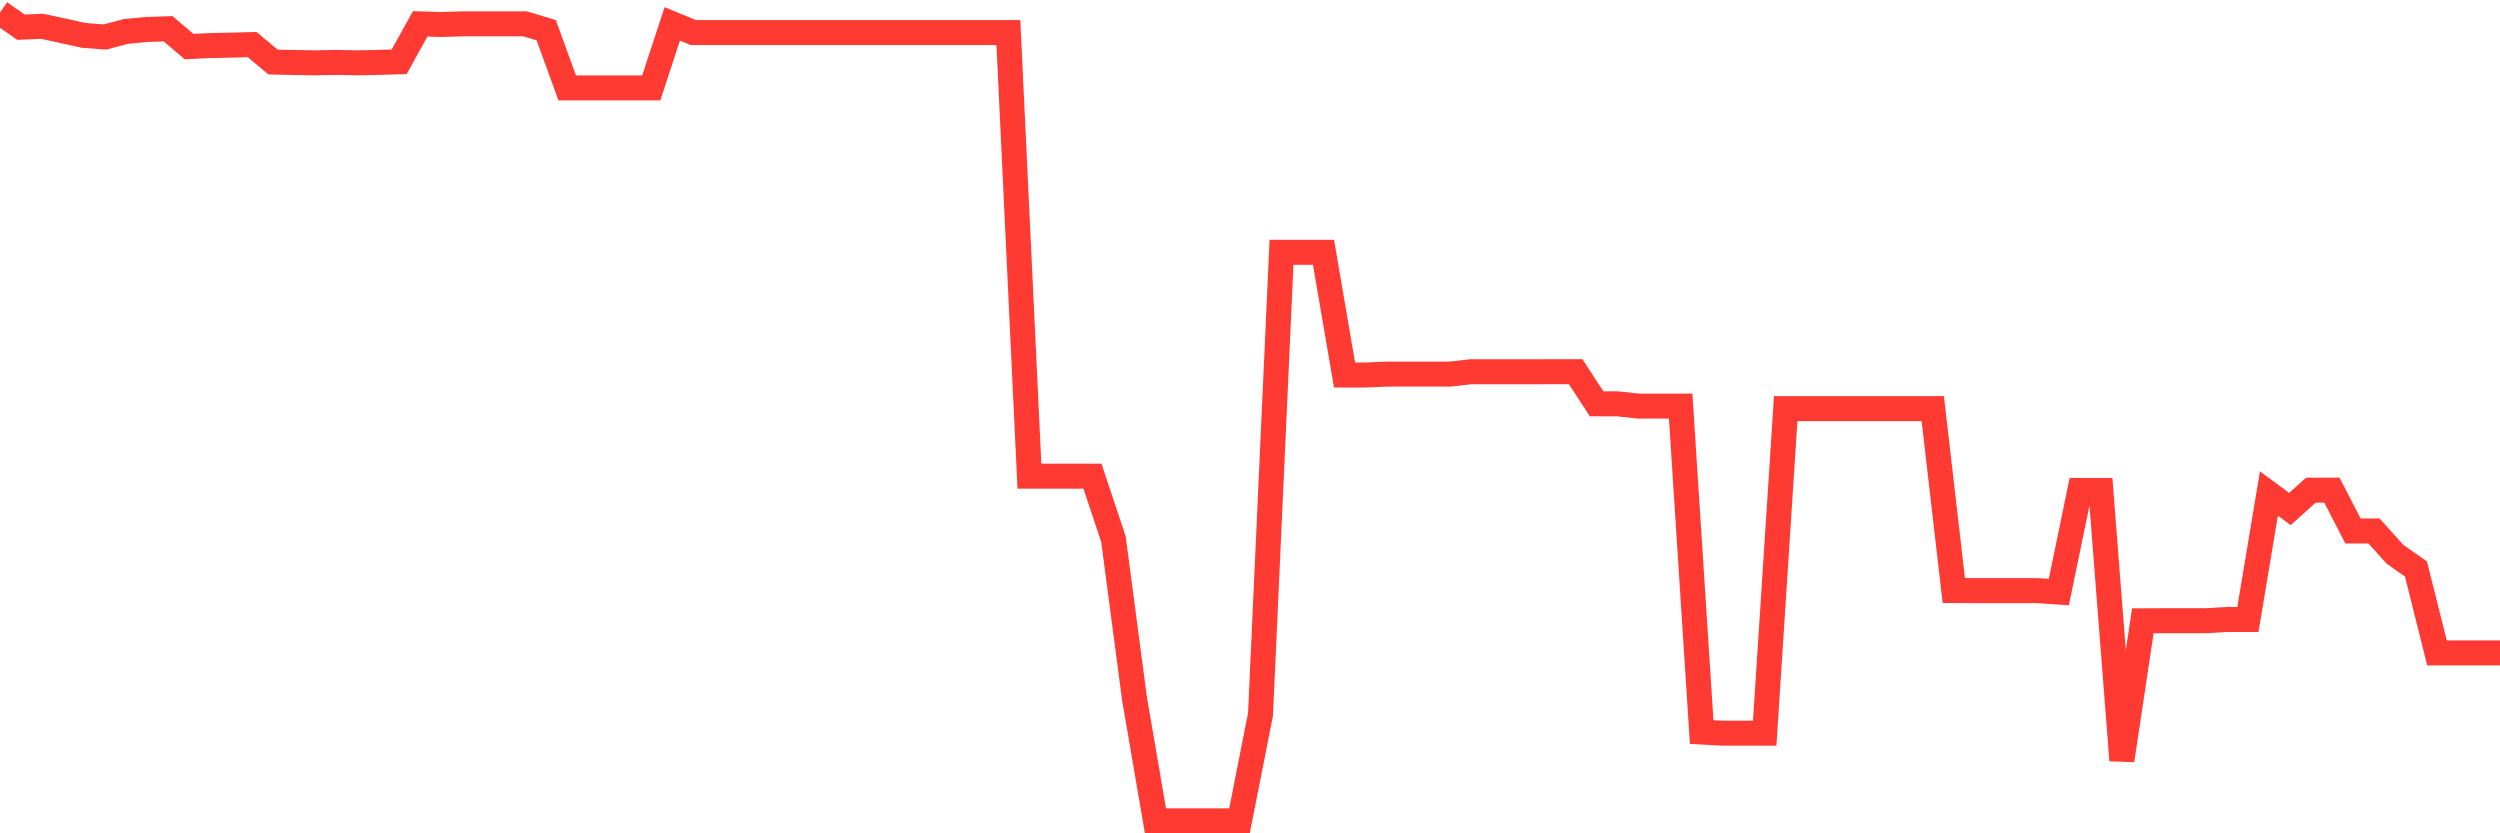 <svg
  xmlns="http://www.w3.org/2000/svg"
  xmlns:xlink="http://www.w3.org/1999/xlink"
  width="120"
  height="40"
  viewBox="0 0 120 40"
  preserveAspectRatio="none"
>
  <polyline
    points="0,0.6 1.008,1.306 2.017,1.263 3.025,1.477 4.034,1.701 5.042,1.776 6.05,1.509 7.059,1.413 8.067,1.38 9.076,2.236 10.084,2.188 11.092,2.166 12.101,2.14 13.109,2.979 14.118,3 15.126,3.016 16.134,2.995 17.143,3.016 18.151,2.995 19.16,2.968 20.168,1.145 21.176,1.177 22.185,1.145 23.193,1.145 24.202,1.145 25.21,1.145 26.218,1.45 27.227,4.219 28.235,4.219 29.244,4.219 30.252,4.219 31.261,4.219 32.269,1.145 33.277,1.562 34.286,1.562 35.294,1.562 36.303,1.562 37.311,1.562 38.319,1.562 39.328,1.562 40.336,1.562 41.345,1.562 42.353,1.562 43.361,1.562 44.37,1.562 45.378,1.562 46.387,1.562 47.395,1.562 48.403,1.562 49.412,22.855 50.42,22.855 51.429,22.855 52.437,22.855 53.445,25.875 54.454,33.52 55.462,39.4 56.471,39.4 57.479,39.4 58.487,39.4 59.496,39.4 60.504,34.295 61.513,12.11 62.521,12.11 63.529,12.11 64.538,18.001 65.546,18.001 66.555,17.958 67.563,17.958 68.571,17.958 69.58,17.958 70.588,17.846 71.597,17.846 72.605,17.846 73.613,17.846 74.622,17.84 75.63,17.84 76.639,19.385 77.647,19.385 78.655,19.492 79.664,19.492 80.672,19.492 81.681,35.139 82.689,35.193 83.697,35.193 84.706,35.193 85.714,19.615 86.723,19.615 87.731,19.615 88.739,19.615 89.748,19.615 90.756,19.615 91.765,19.615 92.773,19.615 93.782,28.345 94.79,28.35 95.798,28.35 96.807,28.35 97.815,28.35 98.824,28.42 99.832,23.544 100.84,23.544 101.849,36.497 102.857,29.799 103.866,29.794 104.874,29.794 105.882,29.794 106.891,29.735 107.899,29.735 108.908,23.689 109.916,24.432 110.924,23.528 111.933,23.528 112.941,25.485 113.95,25.485 114.958,26.602 115.966,27.313 116.975,31.338 117.983,31.338 118.992,31.338 120,31.338"
    fill="none"
    stroke="#ff3a33"
    stroke-width="1.2"
  >
  </polyline>
</svg>